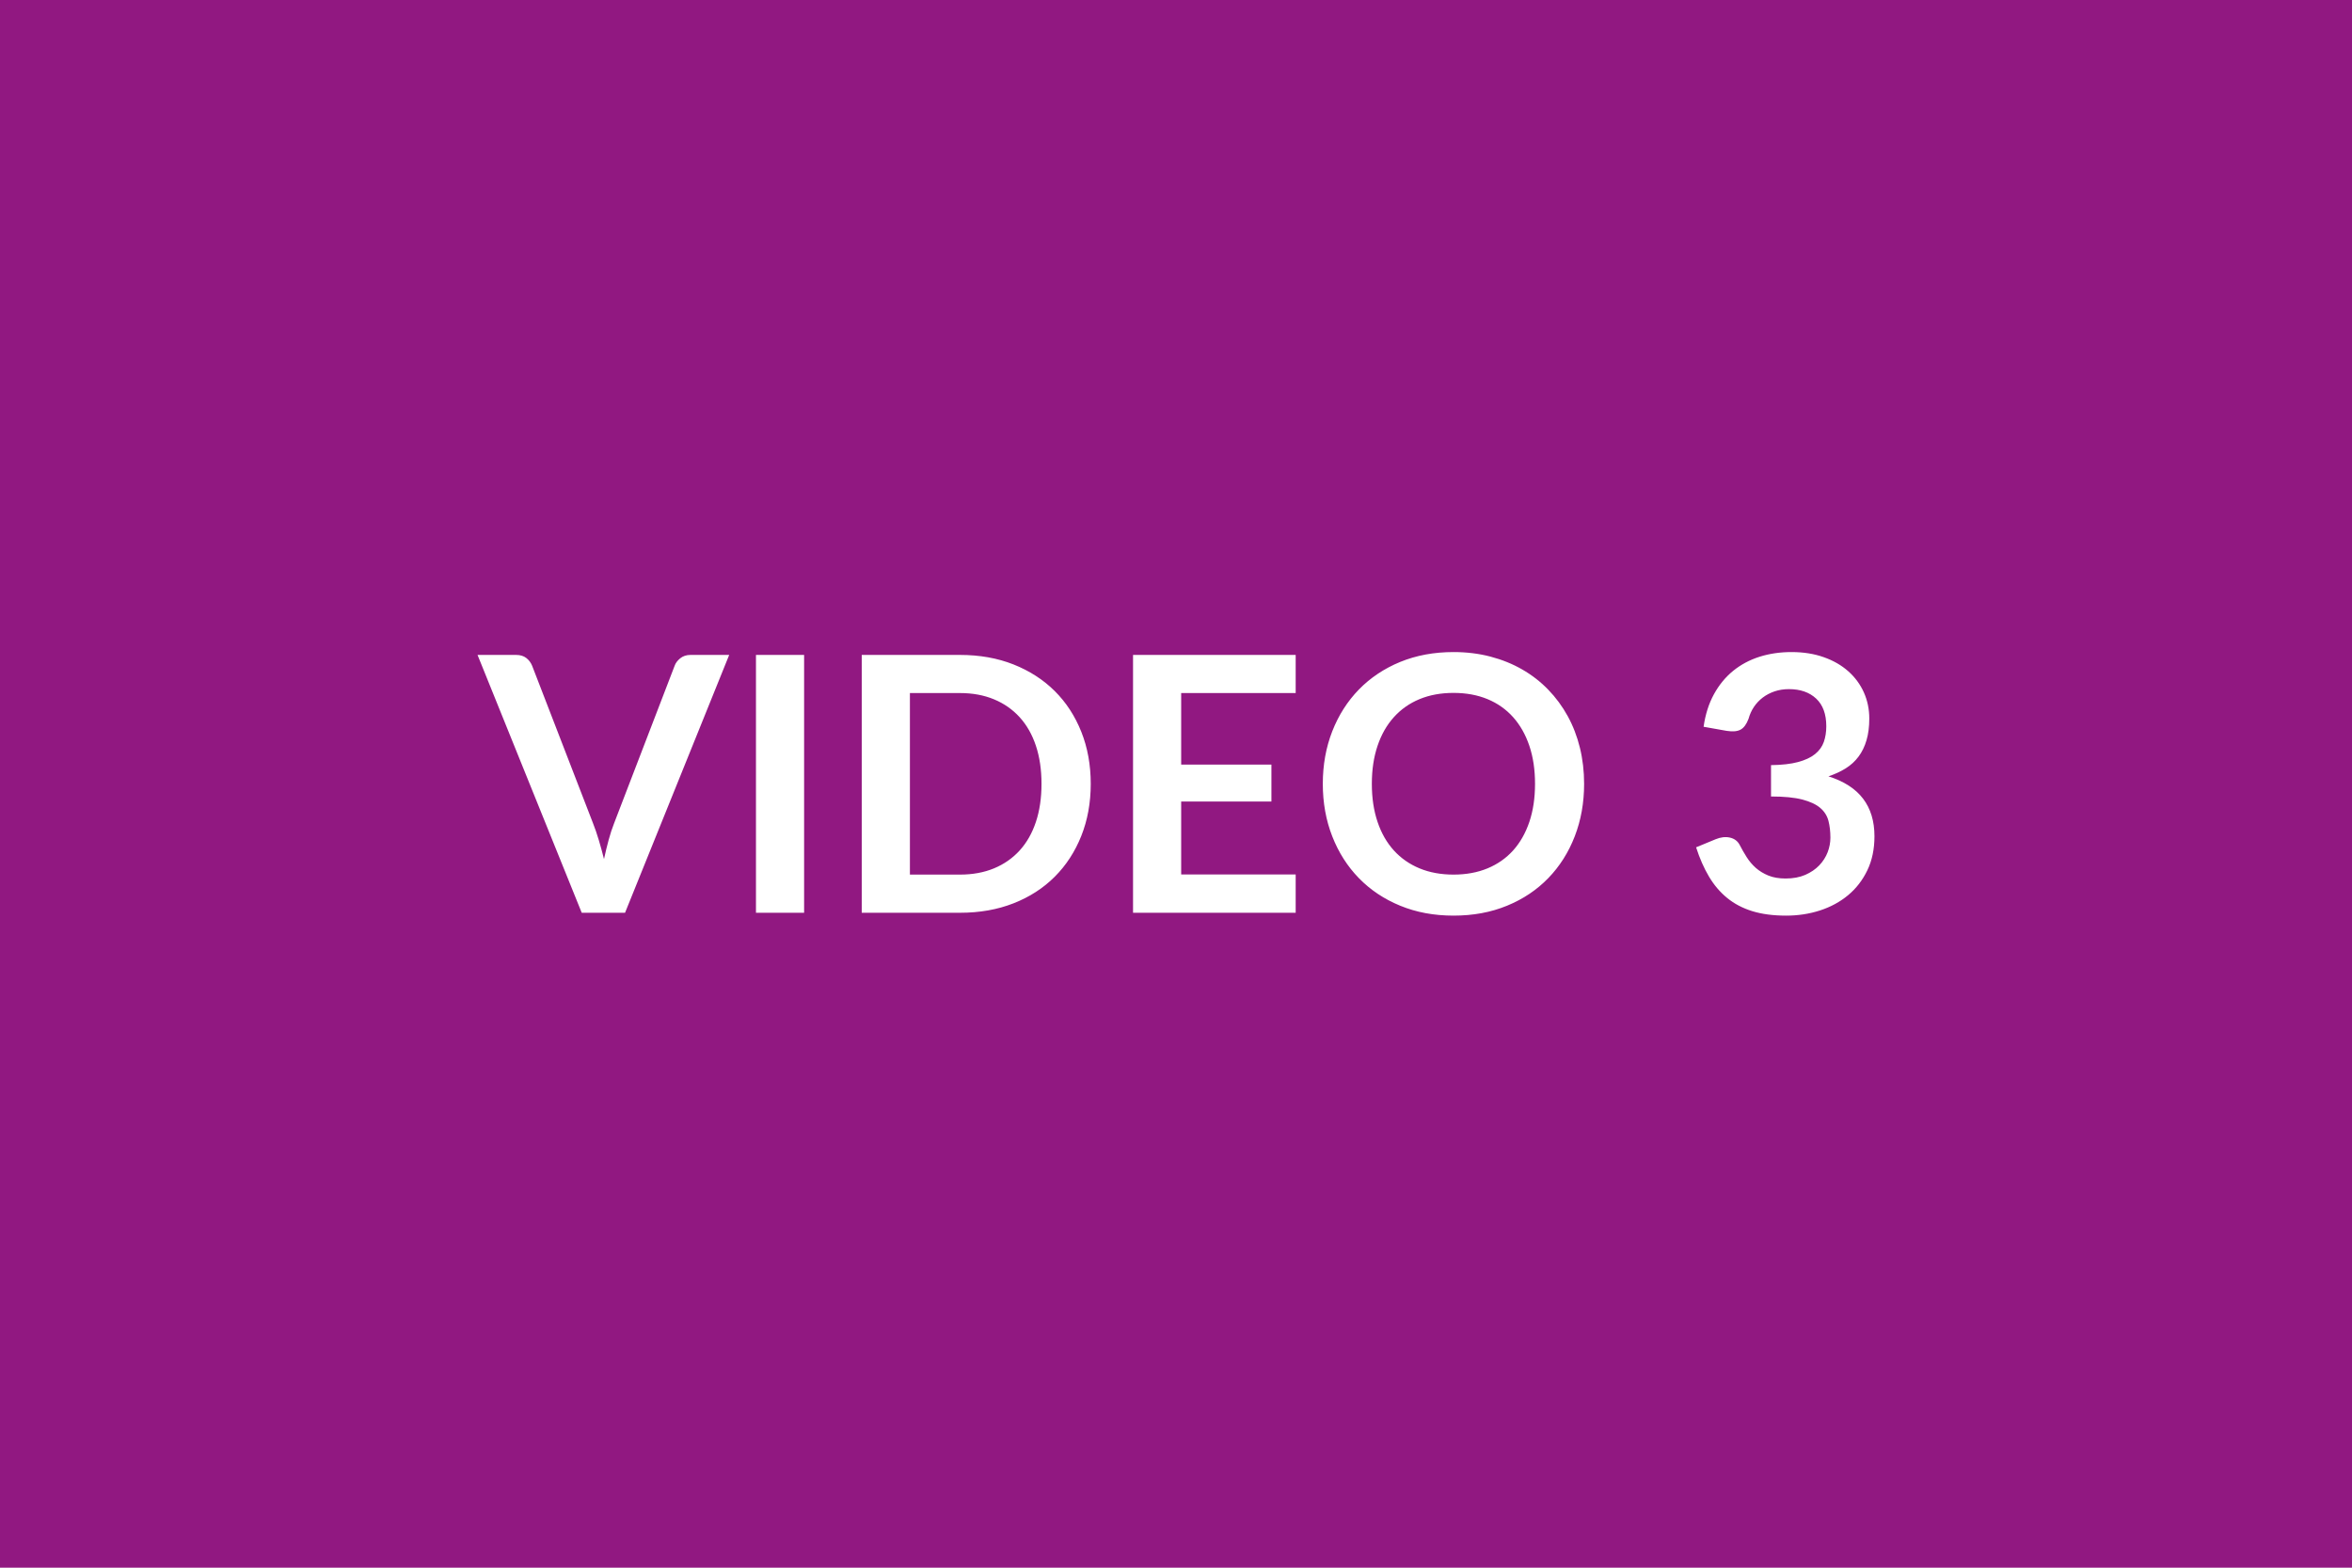 <svg xmlns="http://www.w3.org/2000/svg" width="600" height="400" viewBox="0 0 600 400"><rect width="100%" height="100%" fill="#911881"/><path fill="#FFFFFF" d="M176.15 167.105h9.87l-26.57 65.79H148.4l-26.58-65.79h9.83q1.59 0 2.59.77 1.01.77 1.51 2l15.51 40.13q.78 1.96 1.48 4.3.71 2.35 1.34 4.89.55-2.54 1.19-4.89.63-2.34 1.41-4.3l15.42-40.13q.36-1.04 1.43-1.91 1.07-.86 2.62-.86m28.98 0v65.79h-12.28v-65.79zm73.12 32.89q0 7.24-2.41 13.29t-6.78 10.42-10.51 6.78-13.65 2.41h-25.07v-65.79h25.07q7.51 0 13.65 2.43 6.14 2.44 10.51 6.78 4.37 4.35 6.78 10.4t2.41 13.28m-12.56 0q0-5.41-1.43-9.71t-4.14-7.28-6.55-4.57q-3.85-1.6-8.67-1.6h-12.78v46.32h12.78q4.82 0 8.67-1.59 3.84-1.59 6.55-4.57t4.14-7.28 1.43-9.72m64.84-23.16h-29.21v18.25h23.02v9.42h-23.02v18.61h29.21v9.78h-41.49v-65.79h41.49zm73.58 23.16q0 7.24-2.39 13.4-2.39 6.17-6.76 10.67-4.37 4.51-10.51 7.03-6.14 2.53-13.65 2.53-7.46 0-13.61-2.53-6.14-2.52-10.53-7.03-4.39-4.5-6.8-10.67-2.41-6.16-2.41-13.4 0-7.23 2.41-13.4 2.41-6.16 6.8-10.67 4.39-4.5 10.53-7.03 6.15-2.52 13.61-2.52 5 0 9.42 1.16 4.41 1.16 8.1 3.28 3.68 2.11 6.62 5.14 2.93 3.02 4.98 6.75t3.12 8.1 1.07 9.19m-12.52 0q0-5.41-1.45-9.71-1.46-4.3-4.14-7.3-2.69-3.01-6.53-4.6-3.85-1.59-8.67-1.59t-8.67 1.59q-3.84 1.59-6.55 4.6-2.71 3-4.16 7.3-1.46 4.3-1.46 9.71 0 5.42 1.46 9.72 1.45 4.3 4.16 7.28t6.55 4.57q3.85 1.59 8.67 1.59t8.67-1.59q3.84-1.59 6.53-4.57 2.68-2.98 4.14-7.28 1.45-4.3 1.45-9.72m48.92-13.51-5.92-1.05q.68-4.73 2.64-8.3t4.89-5.96q2.94-2.39 6.73-3.6 3.8-1.2 8.17-1.2 4.55 0 8.21 1.3 3.67 1.29 6.26 3.59t3.98 5.39q1.39 3.1 1.39 6.69 0 3.14-.71 5.53-.7 2.39-2.02 4.16-1.32 1.78-3.28 3.01-1.95 1.22-4.41 2.04 5.92 1.87 8.83 5.69t2.91 9.6q0 4.91-1.82 8.69t-4.91 6.35q-3.1 2.57-7.17 3.89t-8.62 1.32q-4.96 0-8.65-1.14-3.68-1.14-6.41-3.37t-4.64-5.46q-1.92-3.23-3.28-7.46l4.96-2.05q1.96-.81 3.66-.43 1.71.39 2.48 1.84.82 1.6 1.8 3.14.98 1.55 2.34 2.76 1.37 1.2 3.21 1.95t4.39.75q2.87 0 5.01-.93 2.13-.93 3.57-2.43 1.43-1.5 2.14-3.35.7-1.84.7-3.71 0-2.36-.5-4.3-.5-1.93-2.09-3.29-1.6-1.37-4.58-2.14-2.98-.78-7.98-.78v-8q4.14-.05 6.87-.78t4.34-2.02q1.62-1.3 2.26-3.12.63-1.82.63-4 0-4.64-2.59-7.06-2.59-2.41-6.92-2.41-2 0-3.68.57t-3.03 1.59q-1.34 1.03-2.25 2.39-.91 1.37-1.36 3.01-.78 2.09-2.03 2.77t-3.52.32"/></svg>